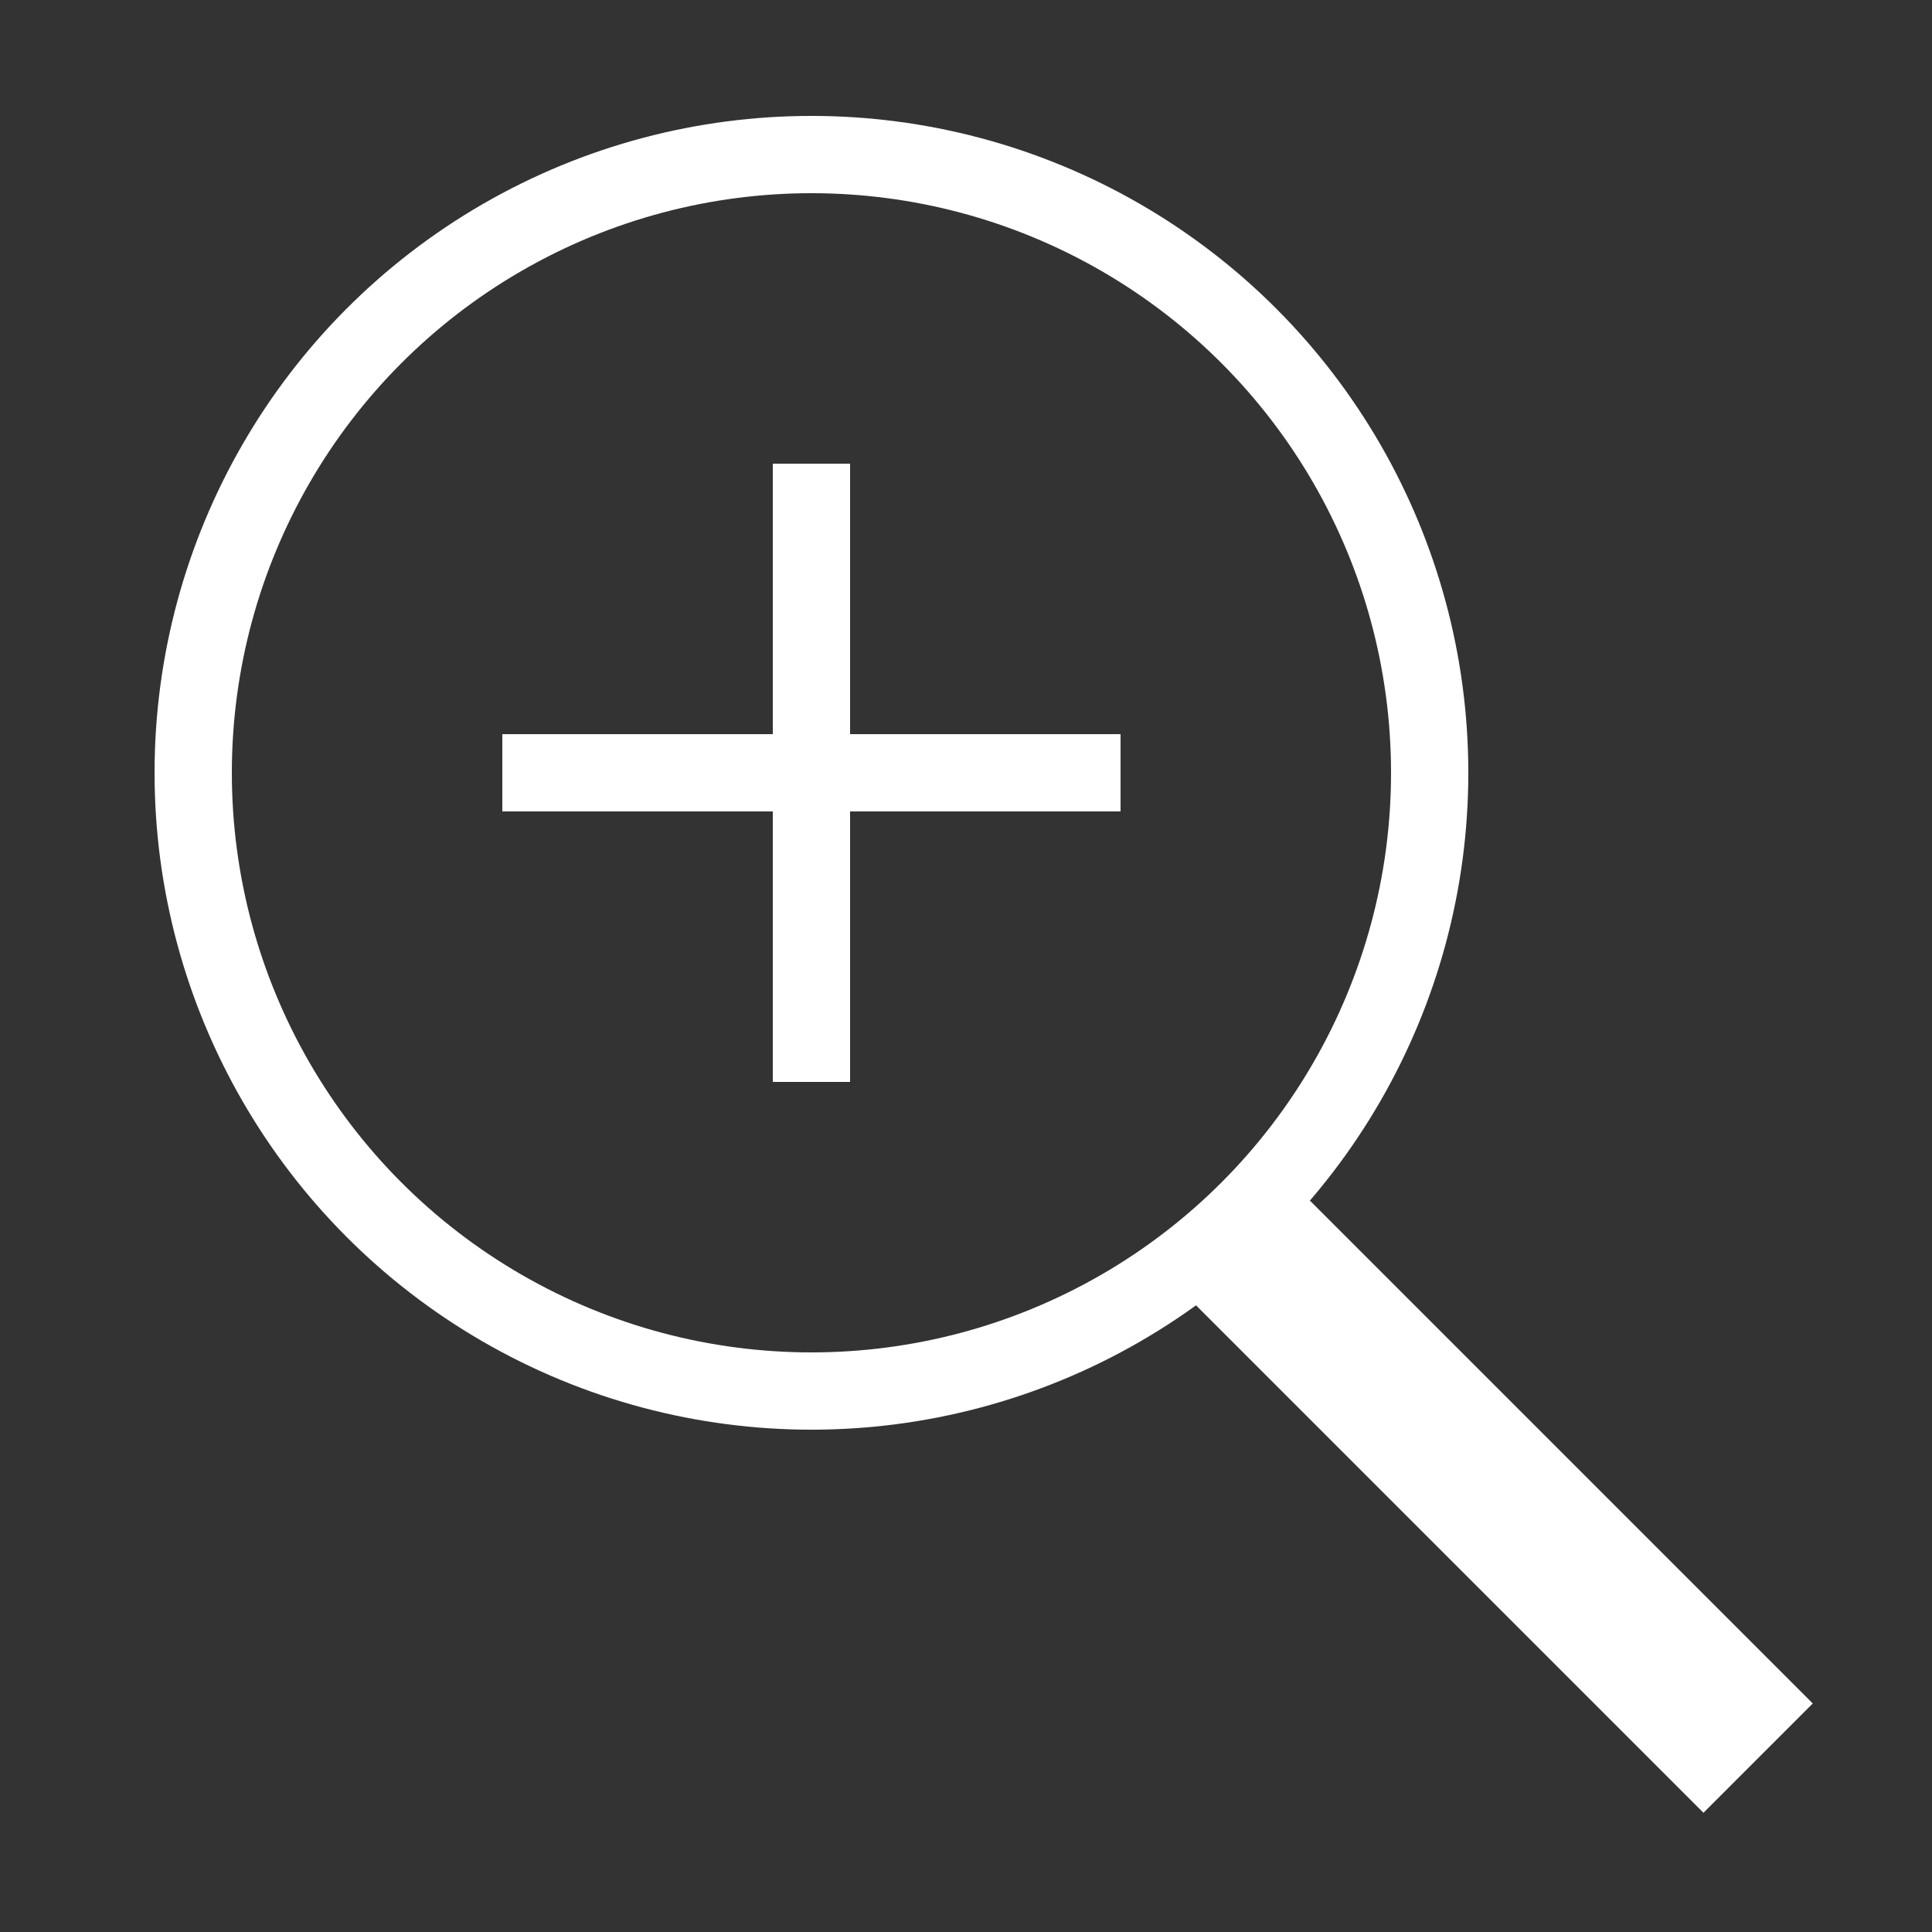 <svg id="_172635_zoom_in_icon" data-name="172635_zoom_in_icon" xmlns="http://www.w3.org/2000/svg" width="50" height="50" viewBox="0 0 50 50">
  <rect x="0" y="0" width="50" height="50" fill="#333333" stroke="none"/>
  <rect id="Rectangle_282" data-name="Rectangle 282" width="50" height="50" fill="none"/>
  <circle id="Ellipse_7" data-name="Ellipse 7" cx="16" cy="16" r="16" transform="translate(5 4)" fill="none" stroke="#fff" stroke-linecap="round" stroke-miterlimit="10" stroke-width="2"/>
  <line id="Line_45" data-name="Line 45" x2="13.271" y2="13.271" transform="translate(32.229 32.229)" fill="none" stroke="#fff" stroke-miterlimit="10" stroke-width="4"/>
  <line id="Line_46" data-name="Line 46" x2="16" transform="translate(13 20)" fill="none" stroke="#fff" stroke-miterlimit="10" stroke-width="2"/>
  <line id="Line_47" data-name="Line 47" y2="16" transform="translate(21 12)" fill="none" stroke="#fff" stroke-miterlimit="10" stroke-width="2"/>
</svg>

